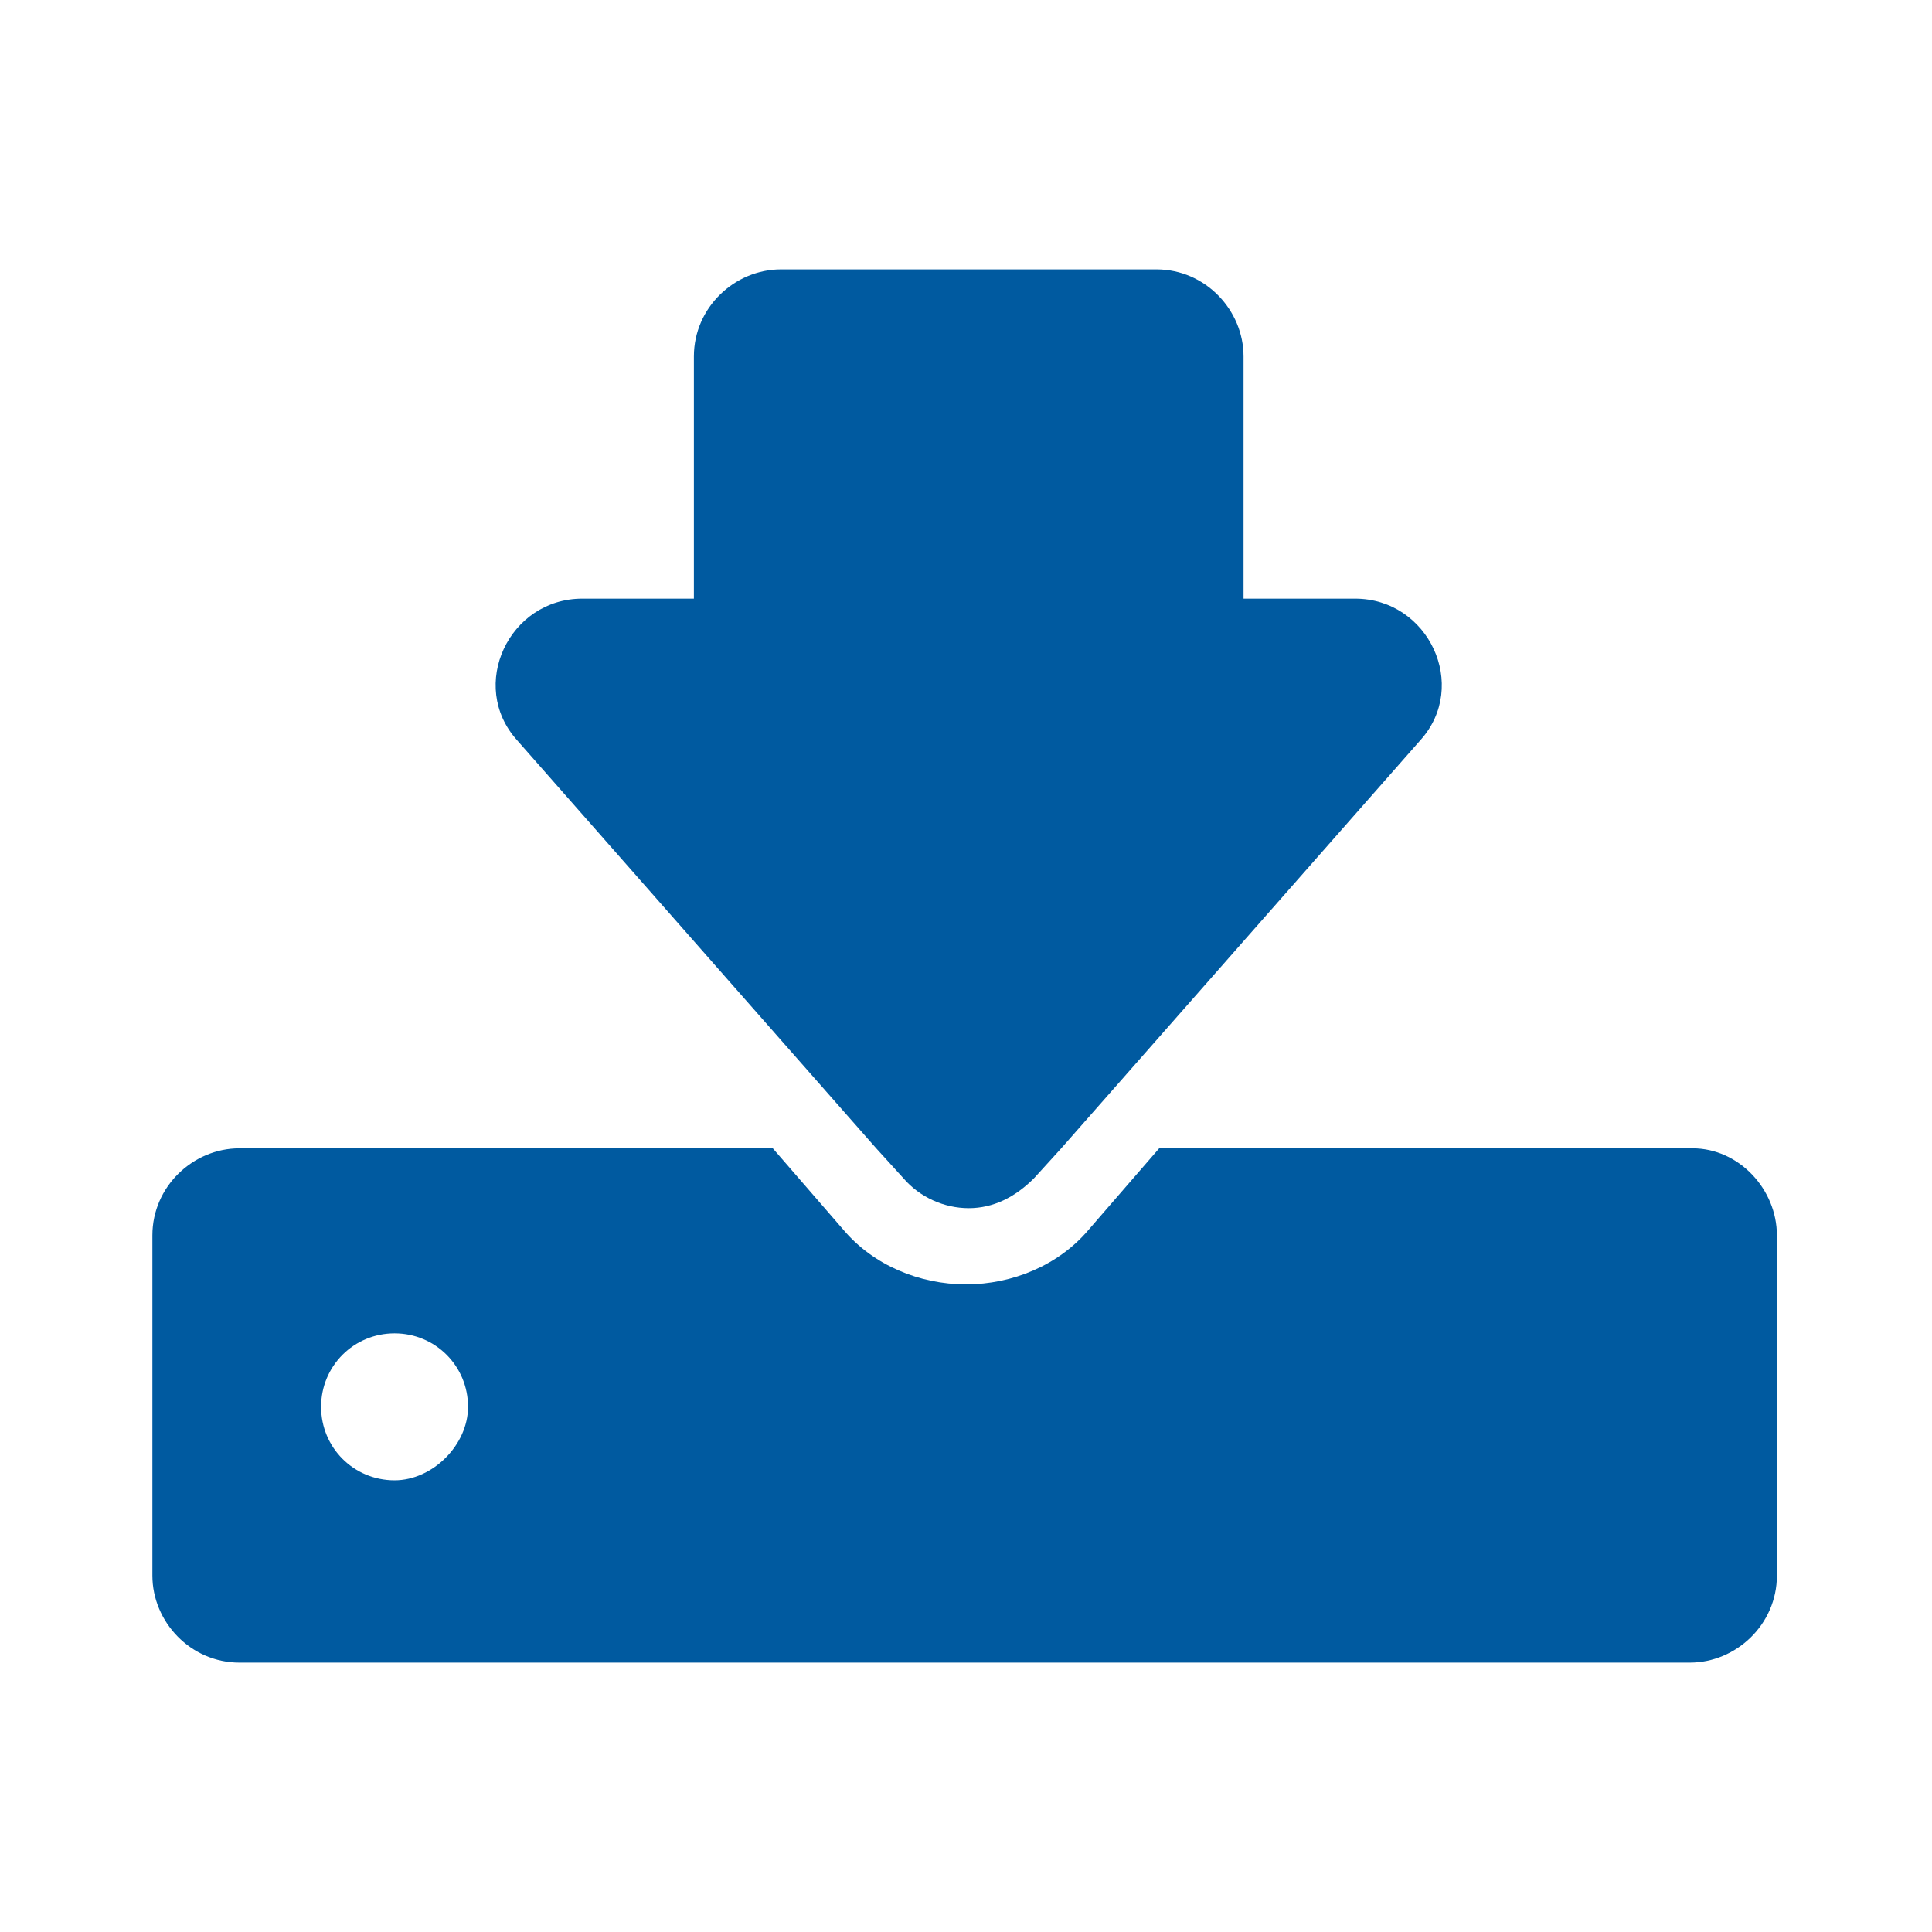 <?xml version="1.0" encoding="utf-8"?>
<!-- Generator: Adobe Illustrator 22.0.0, SVG Export Plug-In . SVG Version: 6.00 Build 0)  -->
<svg version="1.1" id="Laag_1" xmlns="http://www.w3.org/2000/svg" xmlns:xlink="http://www.w3.org/1999/xlink" x="0px" y="0px"
	 viewBox="0 0 71 71" style="enable-background:new 0 0 71 71;" xml:space="preserve">
<style type="text/css">
	.st0{fill:#005AA0;}
</style>
<g>
	<path class="st0" d="M62.2,42.2H42.6l-2.6,3c-1.1,1.3-2.8,2-4.5,2c-1.7,0-3.4-0.7-4.5-2l-2.6-3H8.8c-1.7,0-3.2,1.4-3.2,3.2v12.5
		c0,1.7,1.4,3.2,3.2,3.2h53.3c1.7,0,3.2-1.4,3.2-3.2V45.4C65.3,43.7,63.9,42.2,62.2,42.2z M14.5,54.4c-1.5,0-2.7-1.2-2.7-2.7
		c0-1.5,1.2-2.7,2.7-2.7s2.7,1.2,2.7,2.7C17.2,53.1,15.9,54.4,14.5,54.4z"/>
	<path class="st0" d="M32.2,42.2l1,1.1c0.6,0.7,1.5,1.1,2.4,1.1c0.9,0,1.7-0.4,2.4-1.1l1-1.1l13.2-15c1.8-2,0.3-5.2-2.4-5.2h-4.1
		v-8.9c0-1.7-1.4-3.2-3.2-3.2H28.7c-1.7,0-3.2,1.4-3.2,3.2V22h-4.1c-2.7,0-4.2,3.2-2.4,5.2L32.2,42.2z"/>
</g>
</svg>
